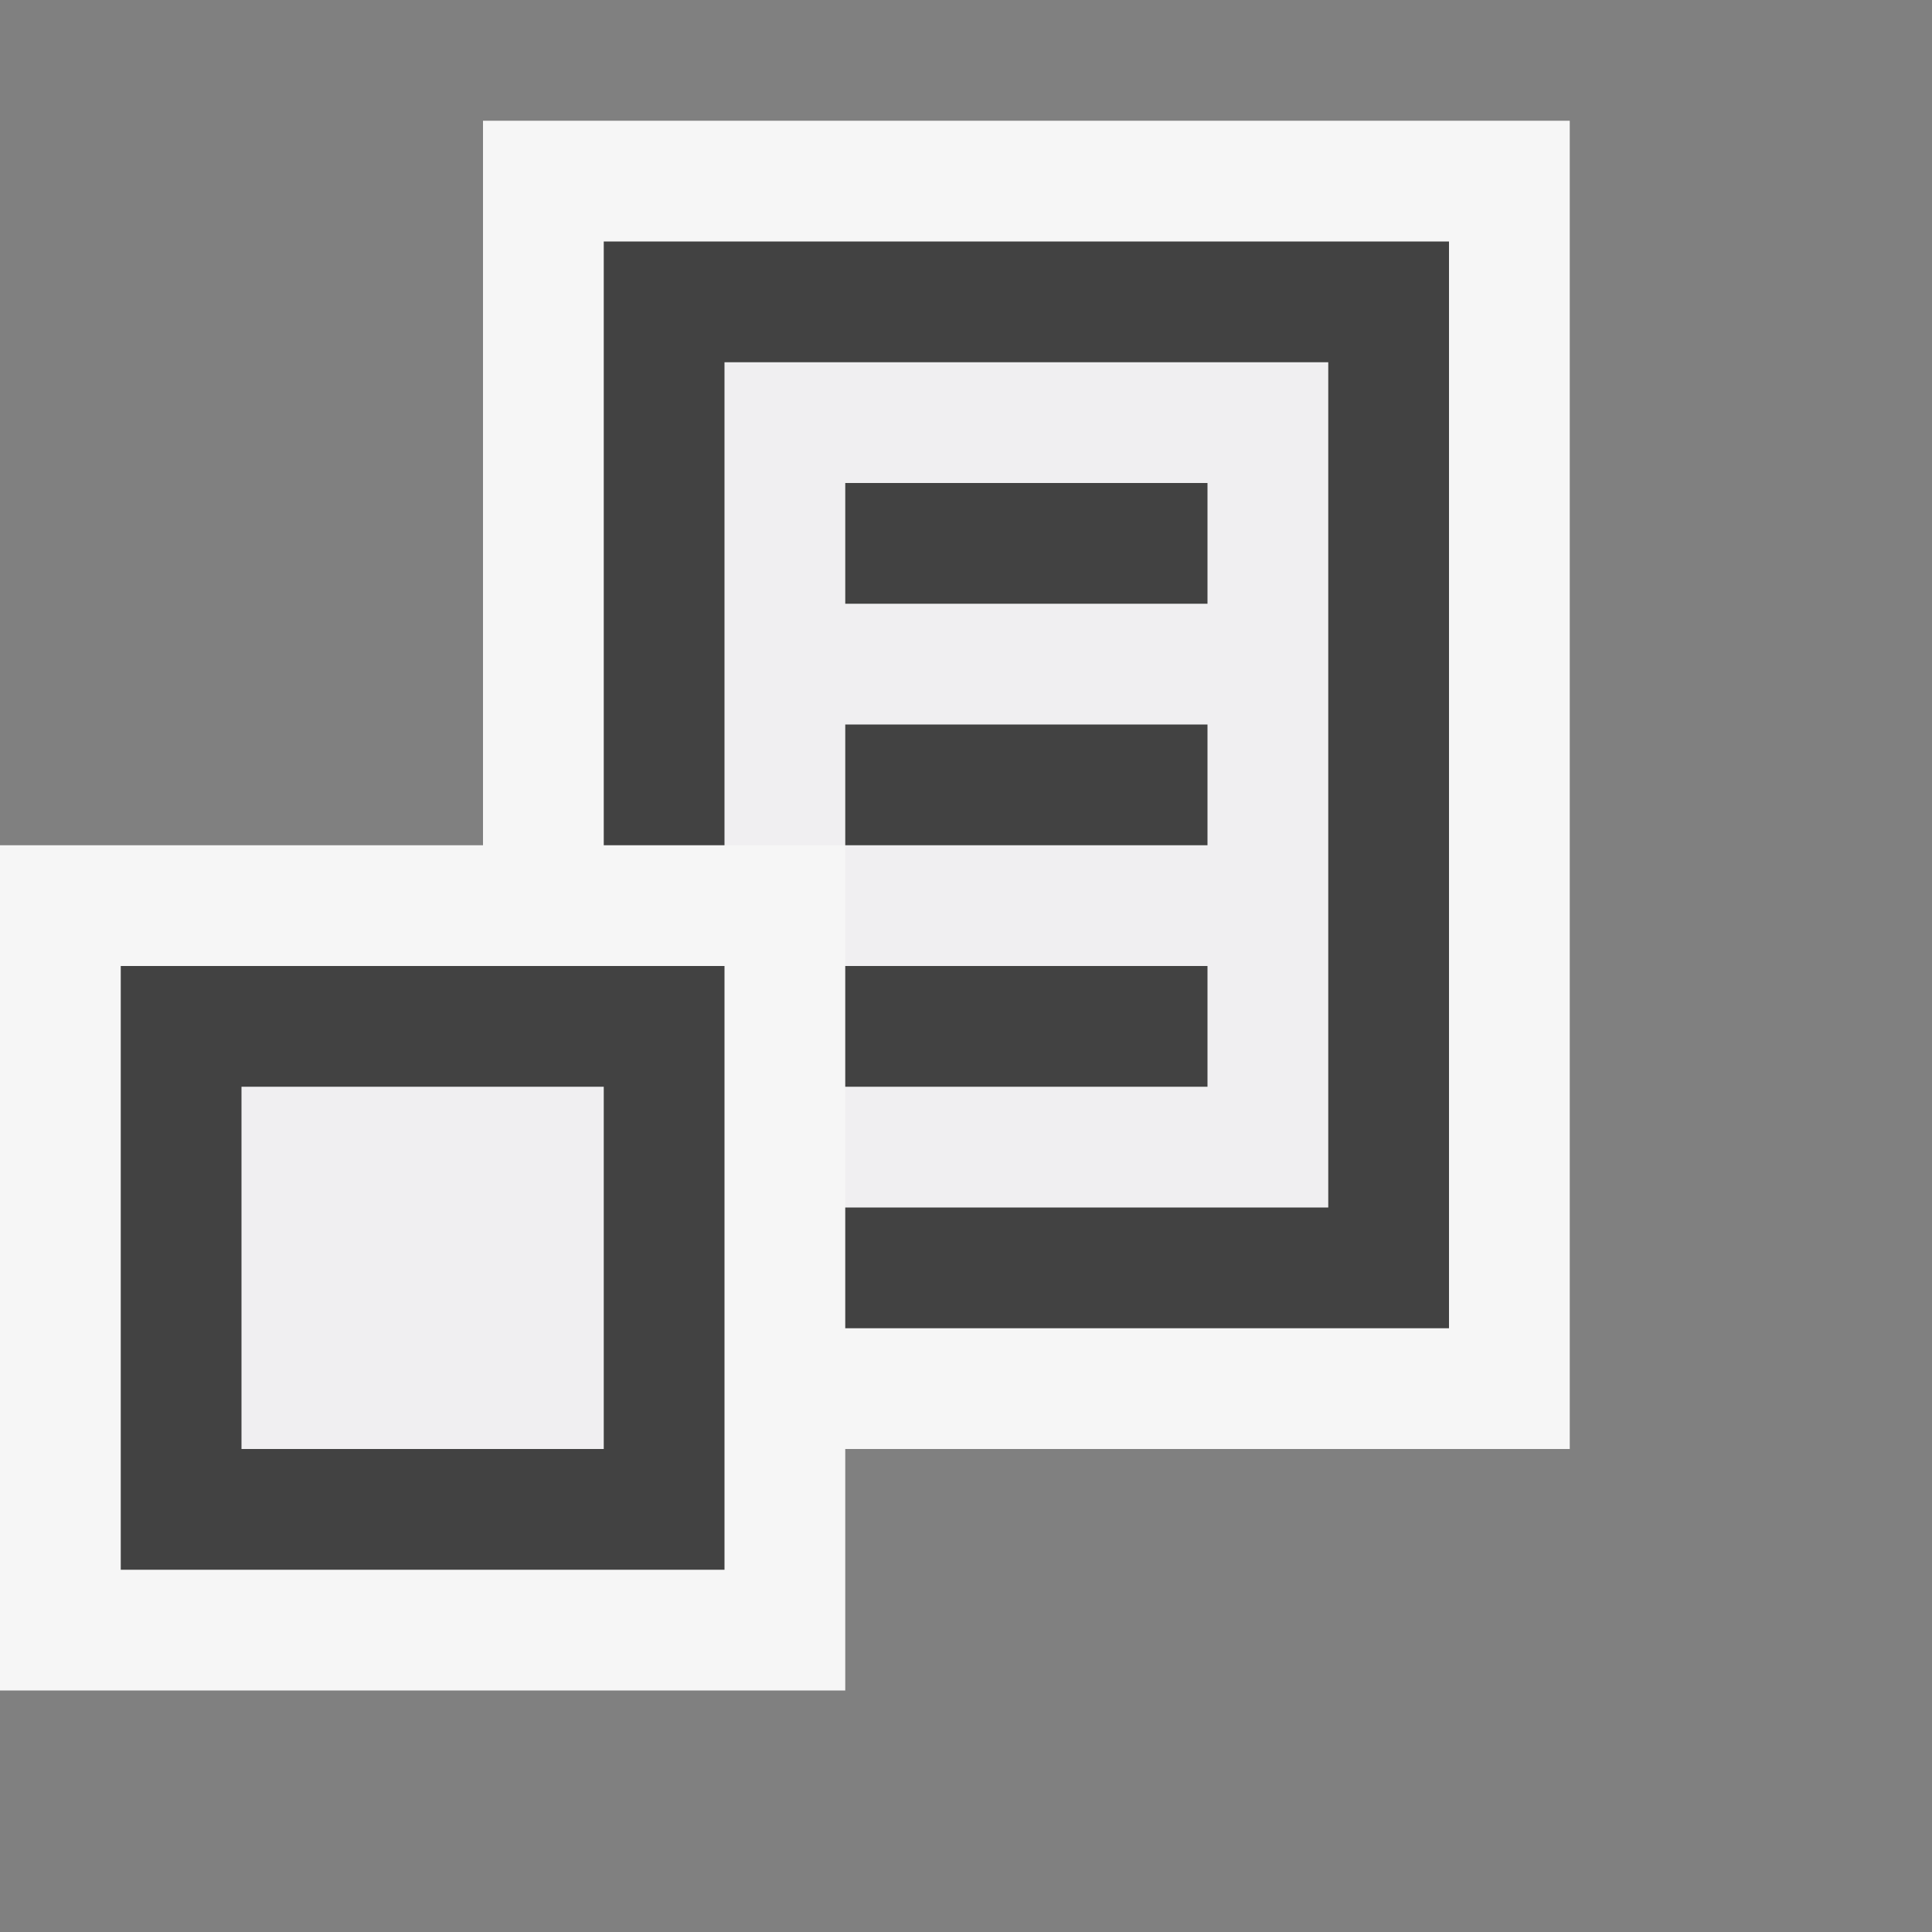 <svg xmlns="http://www.w3.org/2000/svg" viewBox="0 0 16 16"><rect x="0" y="0" width="16" height="16" fill="#808080" stroke="none"/><style>.icon-canvas-transparent{opacity:0;fill:#f6f6f6}.icon-vs-out{fill:#f6f6f6}.icon-vs-bg{fill:#424242}.icon-vs-fg{fill:#f0eff1}</style><path class="icon-canvas-transparent" d="M16 16H0V0h16v16z" id="canvas"/><path class="icon-vs-out" d="M13 12H7v2H0V7h4V1h9v11z" id="outline"/><path class="icon-vs-fg" d="M6 3v4h1V6h3v1H7v1h3v1H7v1h4V3H6zm4 2H7V4h3v1zM2 9.002h3v3H2v-3z" id="iconFg"/><g id="iconBg"><path class="icon-vs-bg" d="M7 8h3v1H7V8zm0-1h3V6H7v1zM5 2v5h1V3h5v7H7v1h5V2H5zM1 8h5v5H1V8zm1 4h3V9H2v3zm8-8H7v1h3V4z"/></g></svg>
